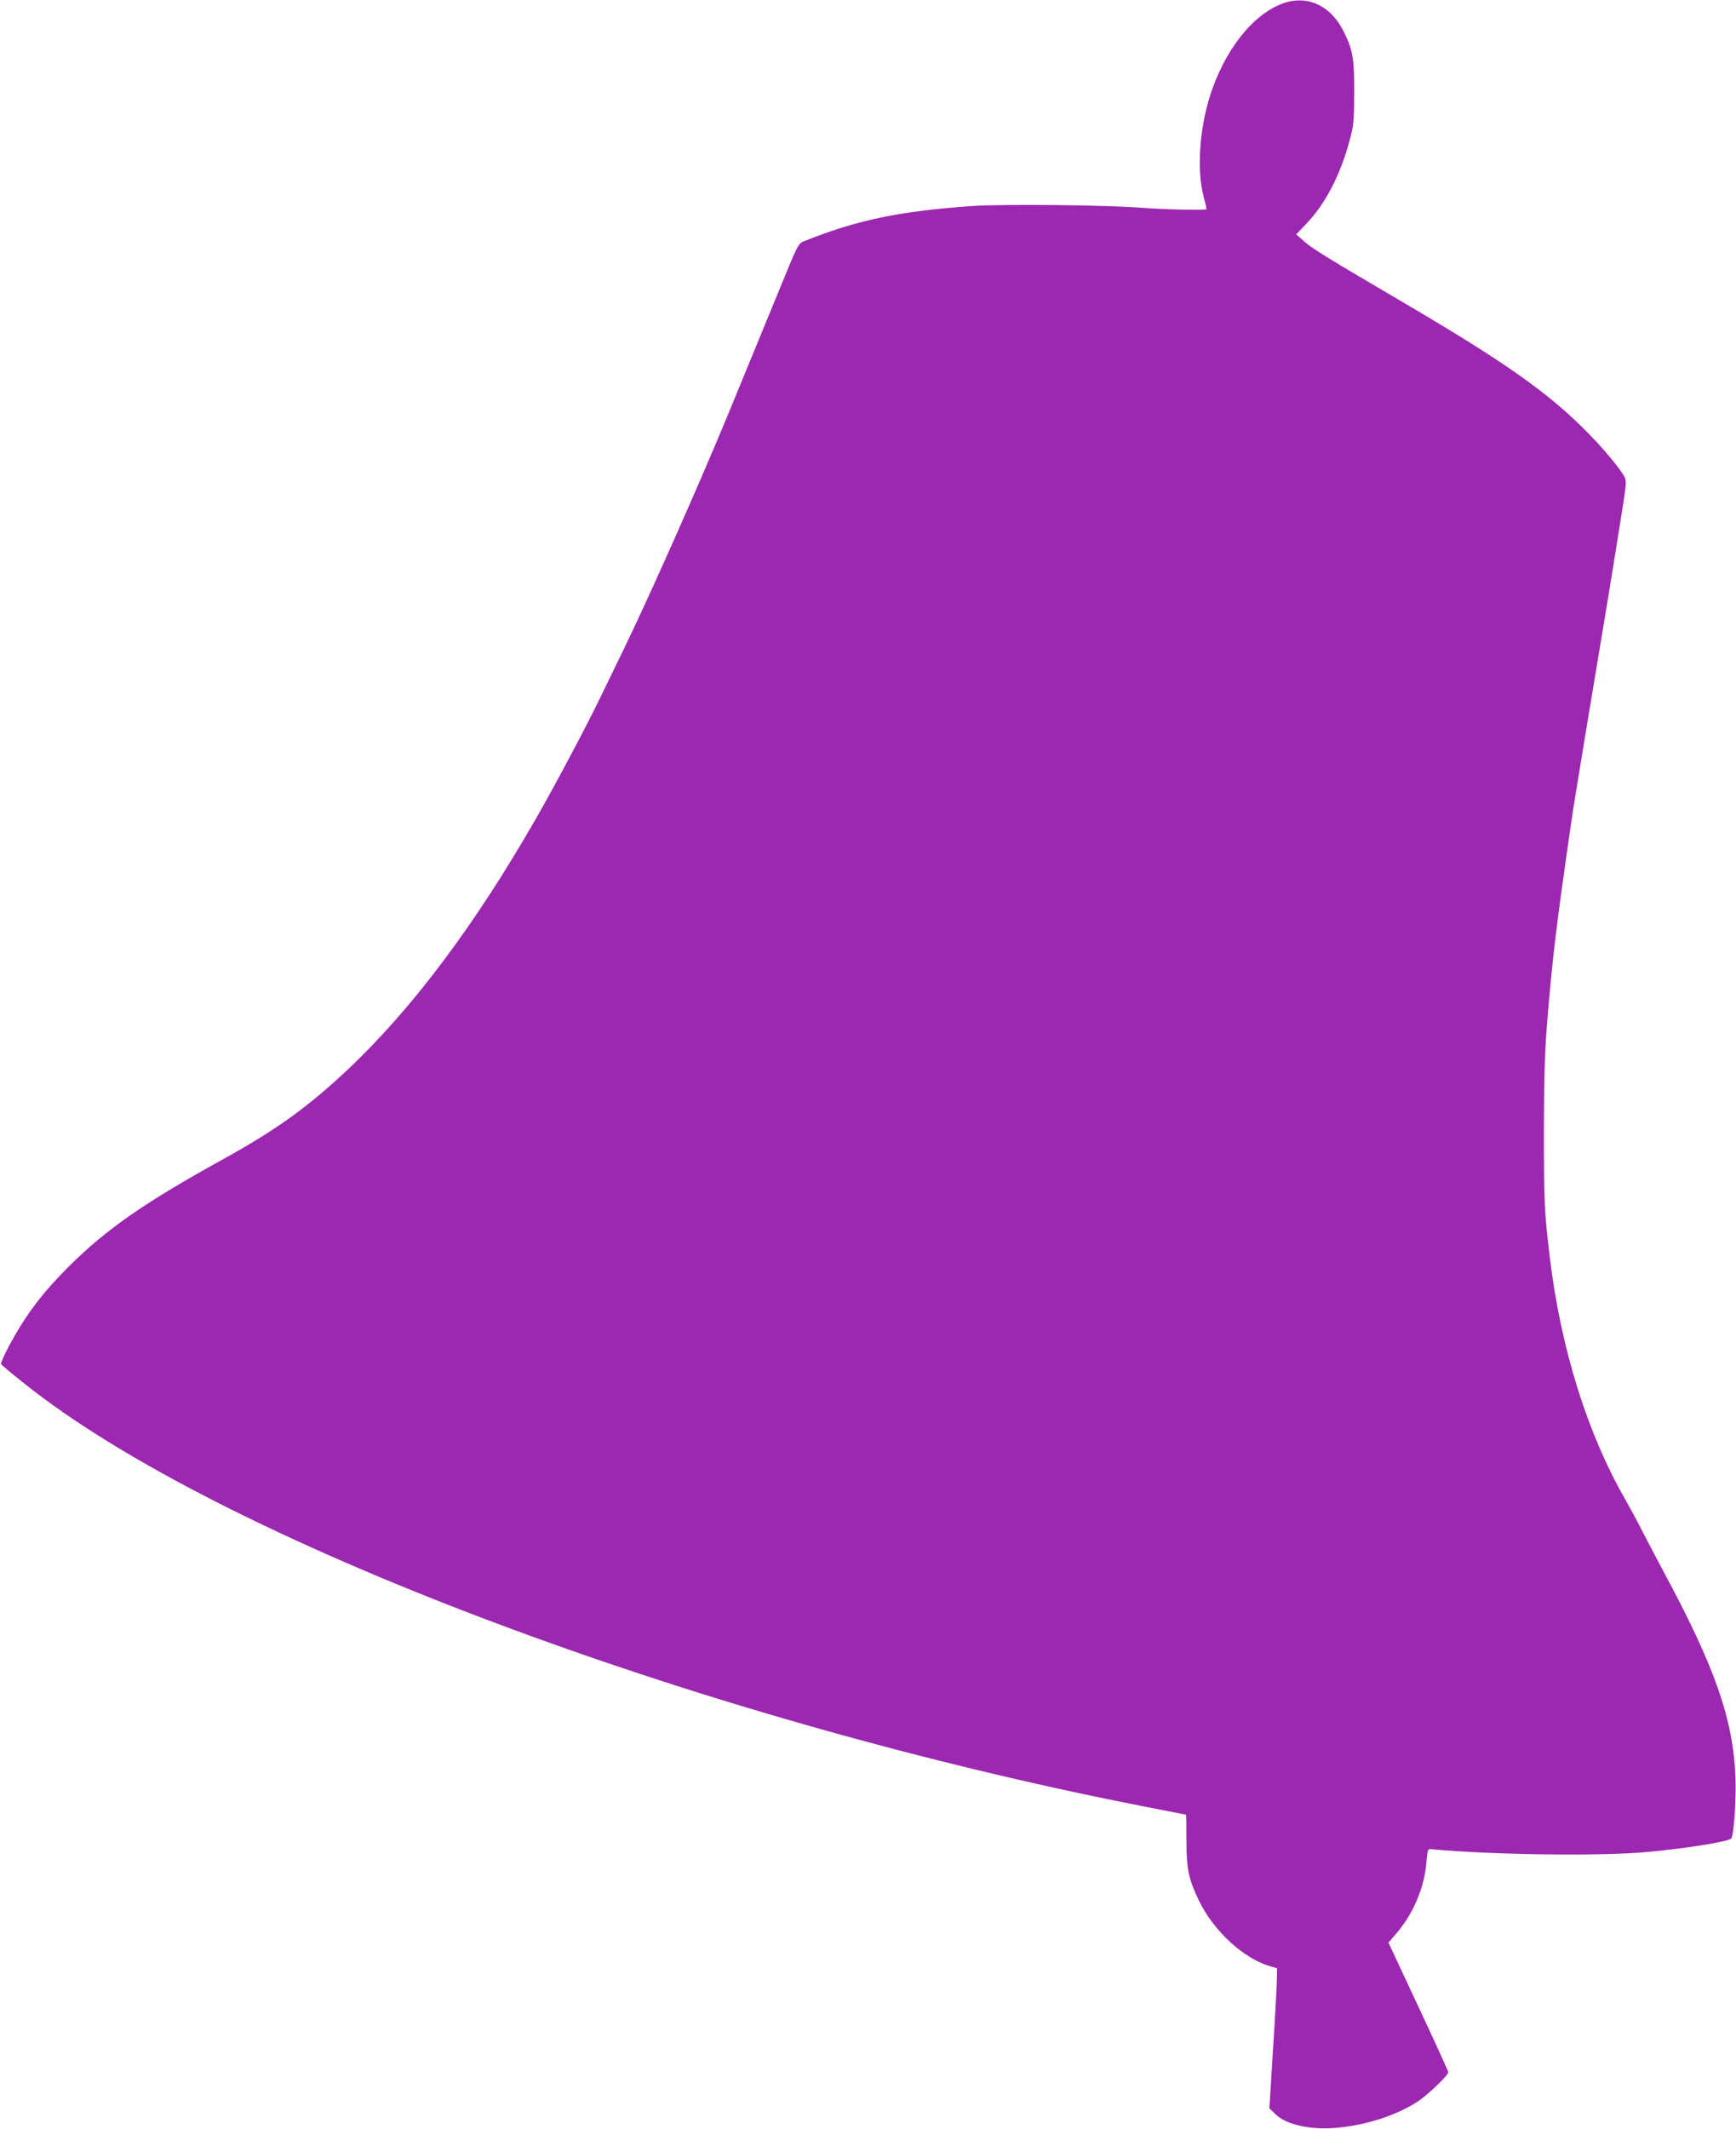 <?xml version="1.0" standalone="no"?>
<!DOCTYPE svg PUBLIC "-//W3C//DTD SVG 20010904//EN"
 "http://www.w3.org/TR/2001/REC-SVG-20010904/DTD/svg10.dtd">
<svg version="1.0" xmlns="http://www.w3.org/2000/svg"
 width="1044pt" height="1280pt" viewBox="0 0 1044 1280"
 preserveAspectRatio="xMidYMid meet">
<g transform="translate(0,1280) scale(0.1,-0.1)"
fill="#9c27b0" stroke="none">
<path d="M7716 12780 c-181 -65 -353 -282 -440 -559 -63 -199 -79 -448 -38
-601 11 -41 19 -76 17 -78 -6 -7 -251 -2 -375 8 -223 18 -854 24 -1040 11
-435 -31 -690 -85 -1007 -212 -29 -12 -38 -27 -102 -183 -90 -220 -264 -642
-356 -866 -180 -434 -464 -1073 -620 -1395 -48 -99 -117 -241 -153 -315 -79
-163 -265 -513 -375 -705 -369 -644 -743 -1143 -1129 -1509 -245 -231 -434
-367 -756 -545 -473 -261 -703 -421 -928 -645 -163 -163 -259 -291 -360 -478
-29 -55 -51 -105 -48 -109 3 -5 64 -56 137 -114 1165 -934 4020 -2013 6730
-2544 142 -28 259 -51 260 -51 1 0 2 -69 2 -152 0 -175 13 -234 75 -364 88
-182 267 -348 428 -395 l42 -12 -1 -61 c0 -34 -10 -223 -23 -421 l-22 -360 37
-36 c68 -66 222 -98 390 -79 173 19 345 77 467 157 58 38 182 157 182 175 0 5
-81 183 -180 394 l-180 385 53 62 c98 116 163 271 175 419 6 75 9 83 27 81
355 -34 1013 -43 1290 -18 237 21 496 62 516 82 16 17 31 231 26 368 -15 354
-123 662 -437 1245 -37 69 -91 172 -121 230 -29 58 -77 146 -105 196 -227 394
-387 905 -453 1449 -33 276 -36 325 -36 755 1 416 5 525 36 855 20 224 49 460
100 815 40 283 38 272 214 1330 41 243 110 672 125 770 25 168 27 152 -23 222
-25 35 -83 104 -129 154 -253 273 -513 461 -1173 848 -460 270 -538 318 -590
363 l-50 44 65 68 c113 119 202 292 257 499 24 87 26 116 27 282 1 202 -8 259
-61 366 -78 160 -218 226 -367 174z"/>
</g>
</svg>
